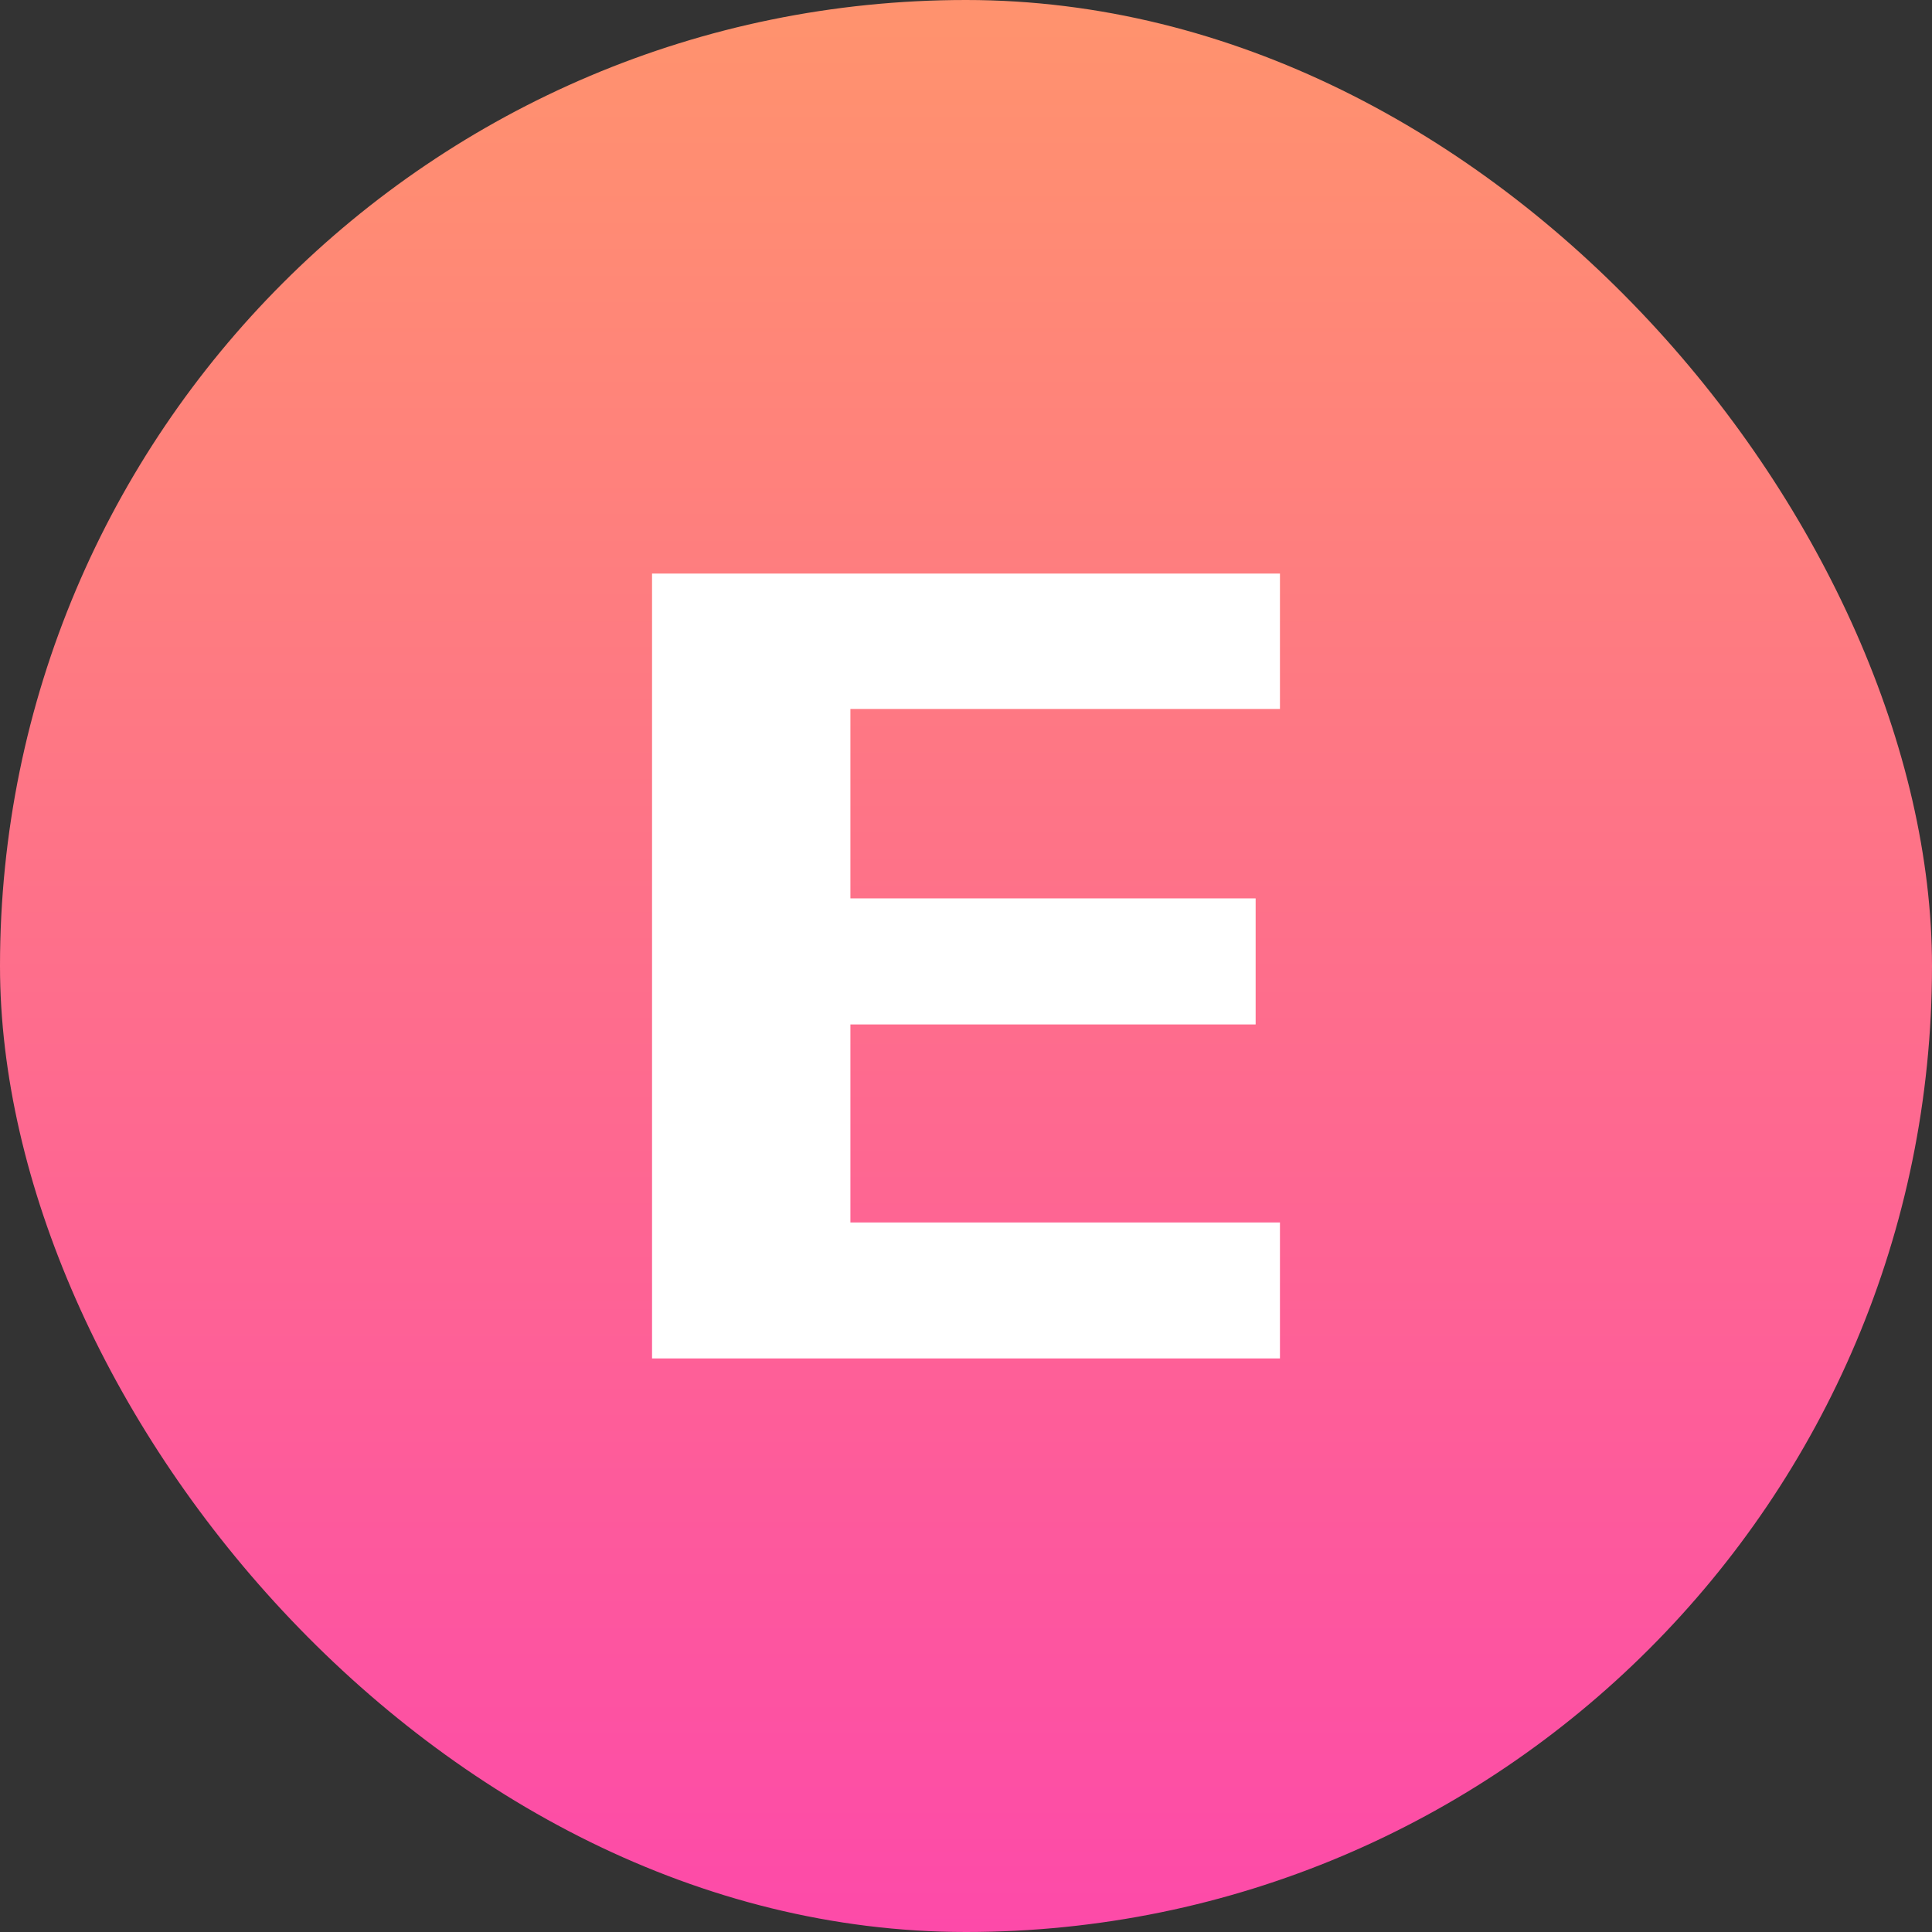 <svg width="24" height="24" fill="none" xmlns="http://www.w3.org/2000/svg"><rect width="100%" height="100%" fill="#333333" stroke="none"/><rect width="24" height="24" rx="12" fill="url(#prefix__paint0_linear_32_2057)"/><path d="M15.9 15.186h-5.336v-2.46h5.034V11.16h-5.034V8.807H15.9V7.125H8.1v9.75h7.8v-1.69z" fill="#fff"/><defs><linearGradient id="prefix__paint0_linear_32_2057" x1="12.9" y1="24" x2="12.9" y2=".3" gradientUnits="userSpaceOnUse"><stop stop-color="#FD4AA9"/><stop offset="1" stop-color="#FF926E"/></linearGradient></defs></svg>
